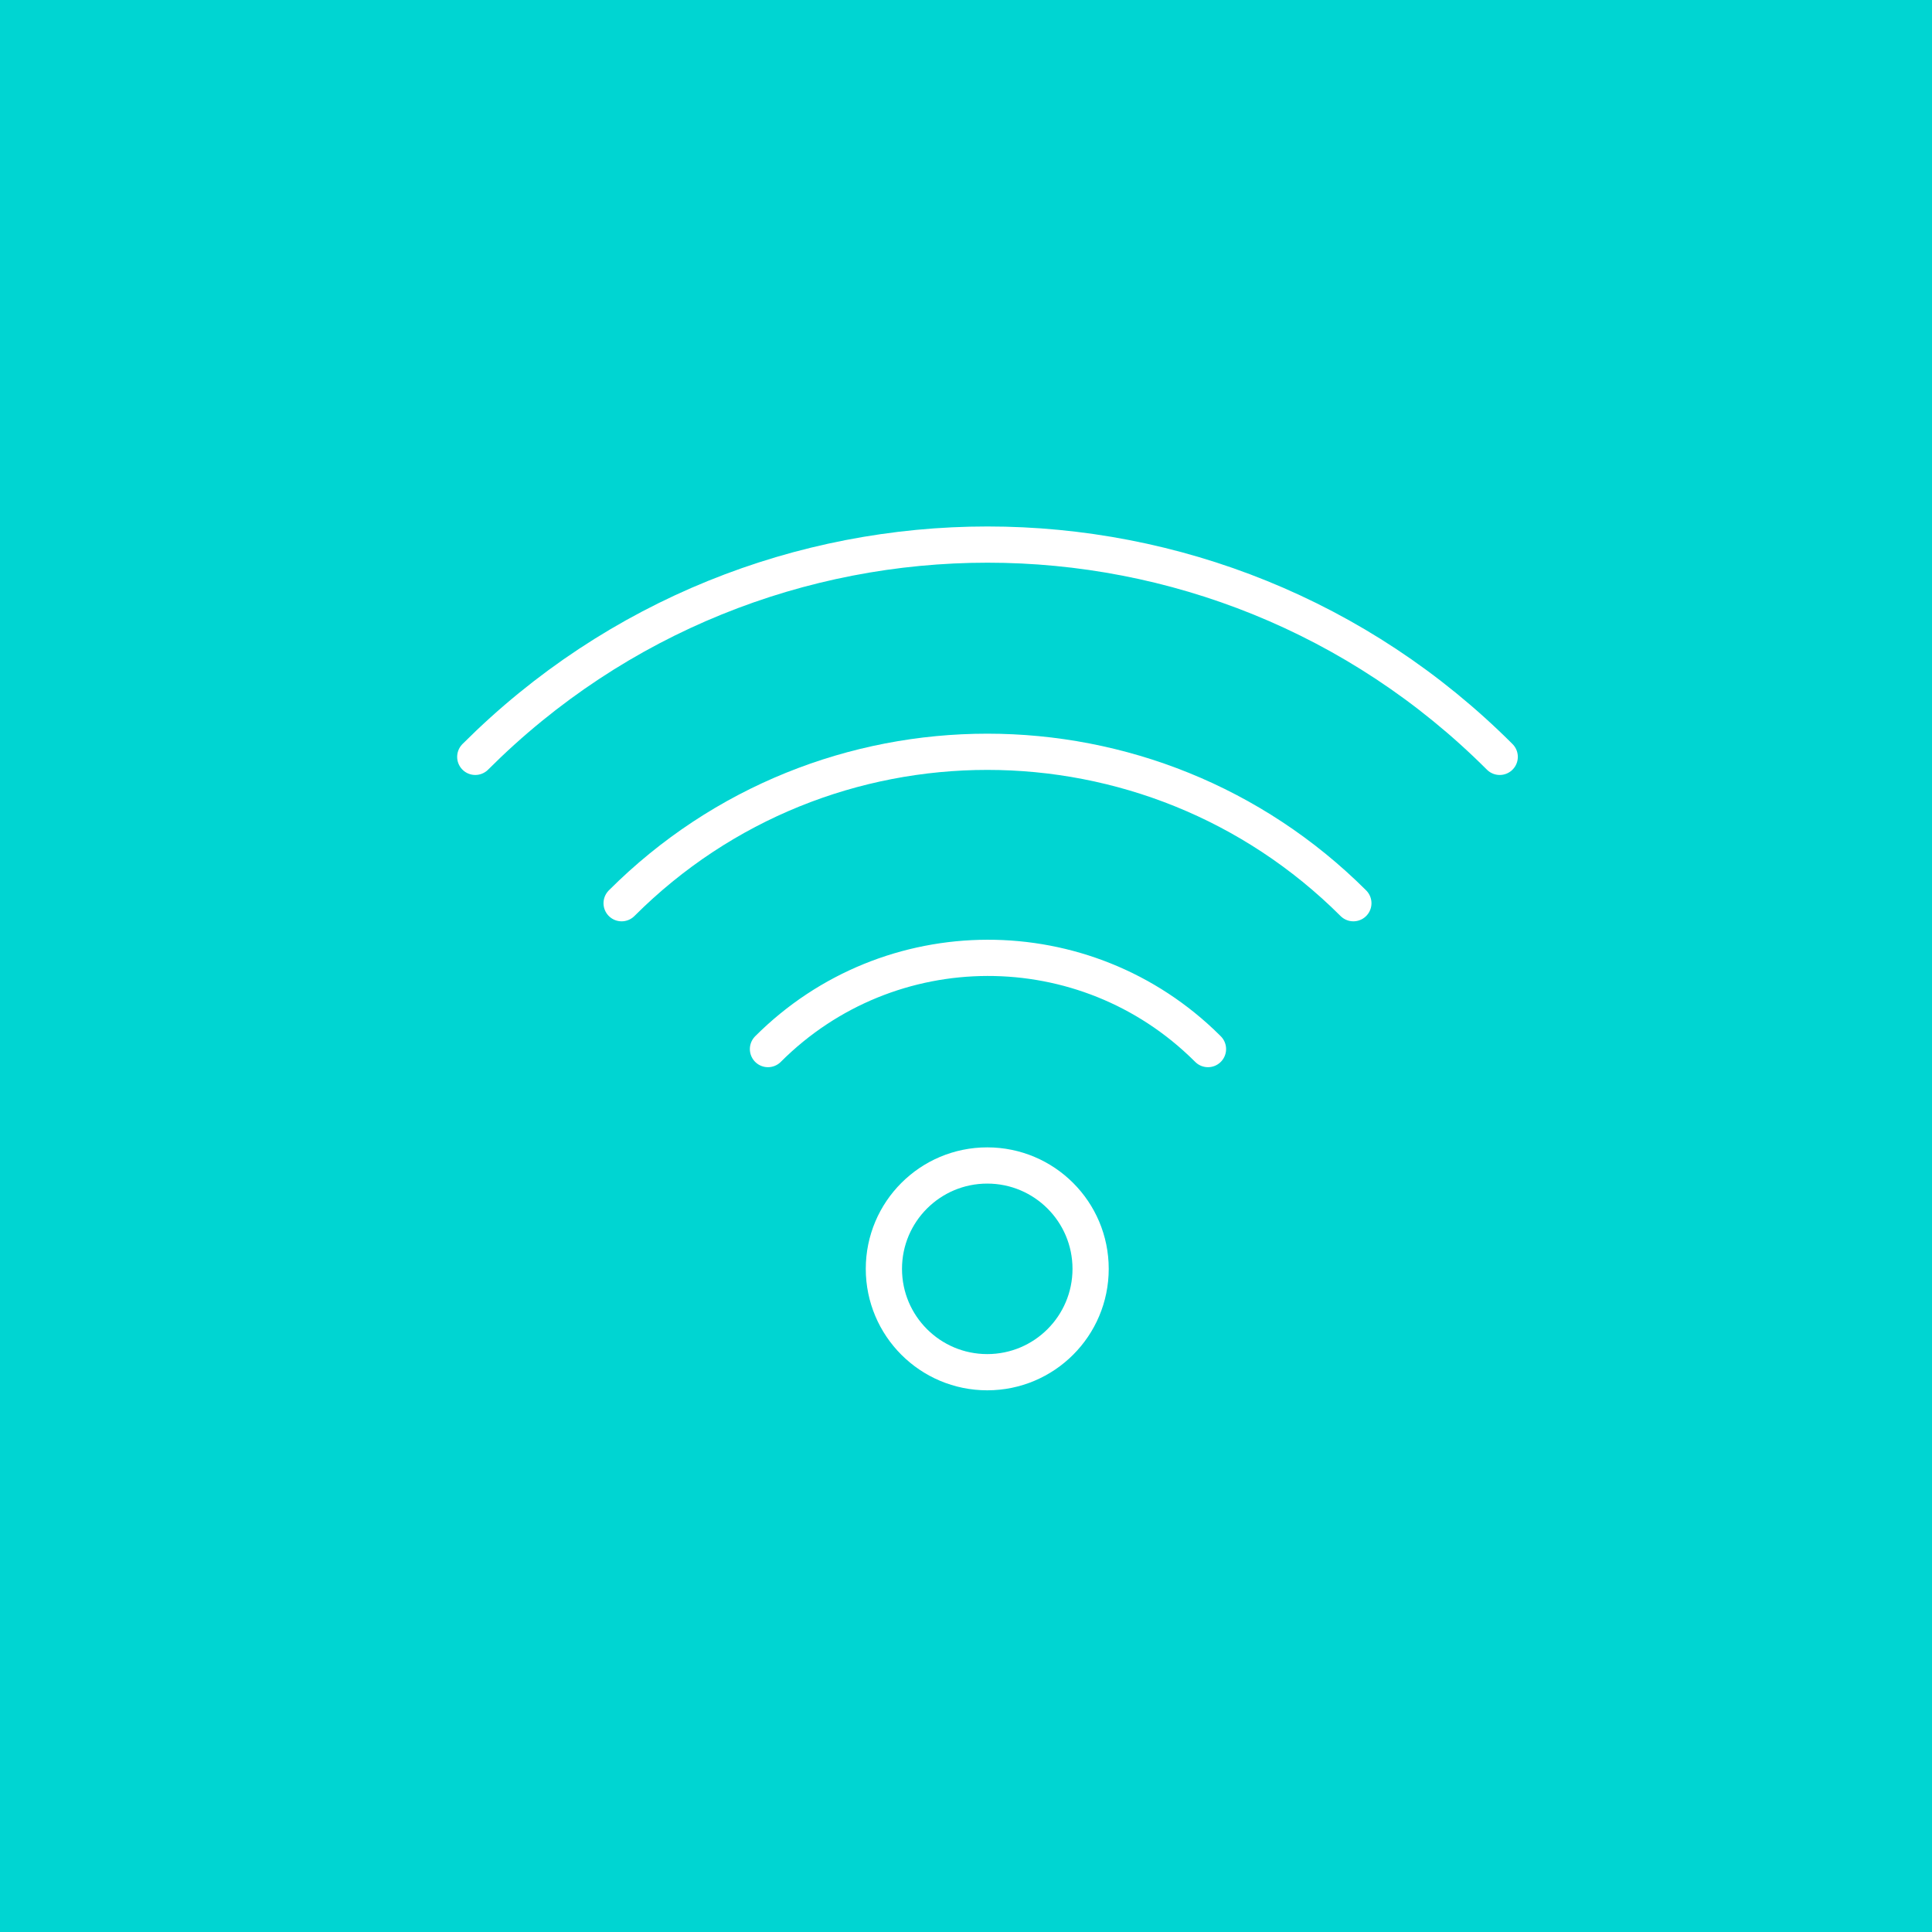 <?xml version="1.0" encoding="UTF-8"?>
<svg id="_レイヤー_2" data-name="レイヤー 2" xmlns="http://www.w3.org/2000/svg" viewBox="0 0 40 40">
  <defs>
    <style>
      .cls-1 {
        fill: none;
        stroke: #fff;
        stroke-linecap: round;
        stroke-linejoin: round;
        stroke-width: .75px;
      }

      .cls-2 {
        fill: #00d5d2;
        stroke-width: 0px;
      }
    </style>
  </defs>
  <g id="content">
    <g id="box_line" data-name="box/line">
      <g>
        <rect class="cls-2" width="40" height="40"/>
        <g>
          <circle class="cls-1" cx="20.44" cy="26.27" r="2.14"/>
          <path class="cls-1" d="m15.9,21.72c2.51-2.51,6.57-2.52,9.09-.02,0,0,.01.01.02.02"/>
          <path class="cls-1" d="m12.87,18.7c4.18-4.18,10.96-4.18,15.15,0"/>
          <path class="cls-1" d="m9.84,15.67c5.86-5.86,15.35-5.86,21.21,0,0,0,0,0,0,0"/>
        </g>
      </g>
    </g>
  </g>
</svg>